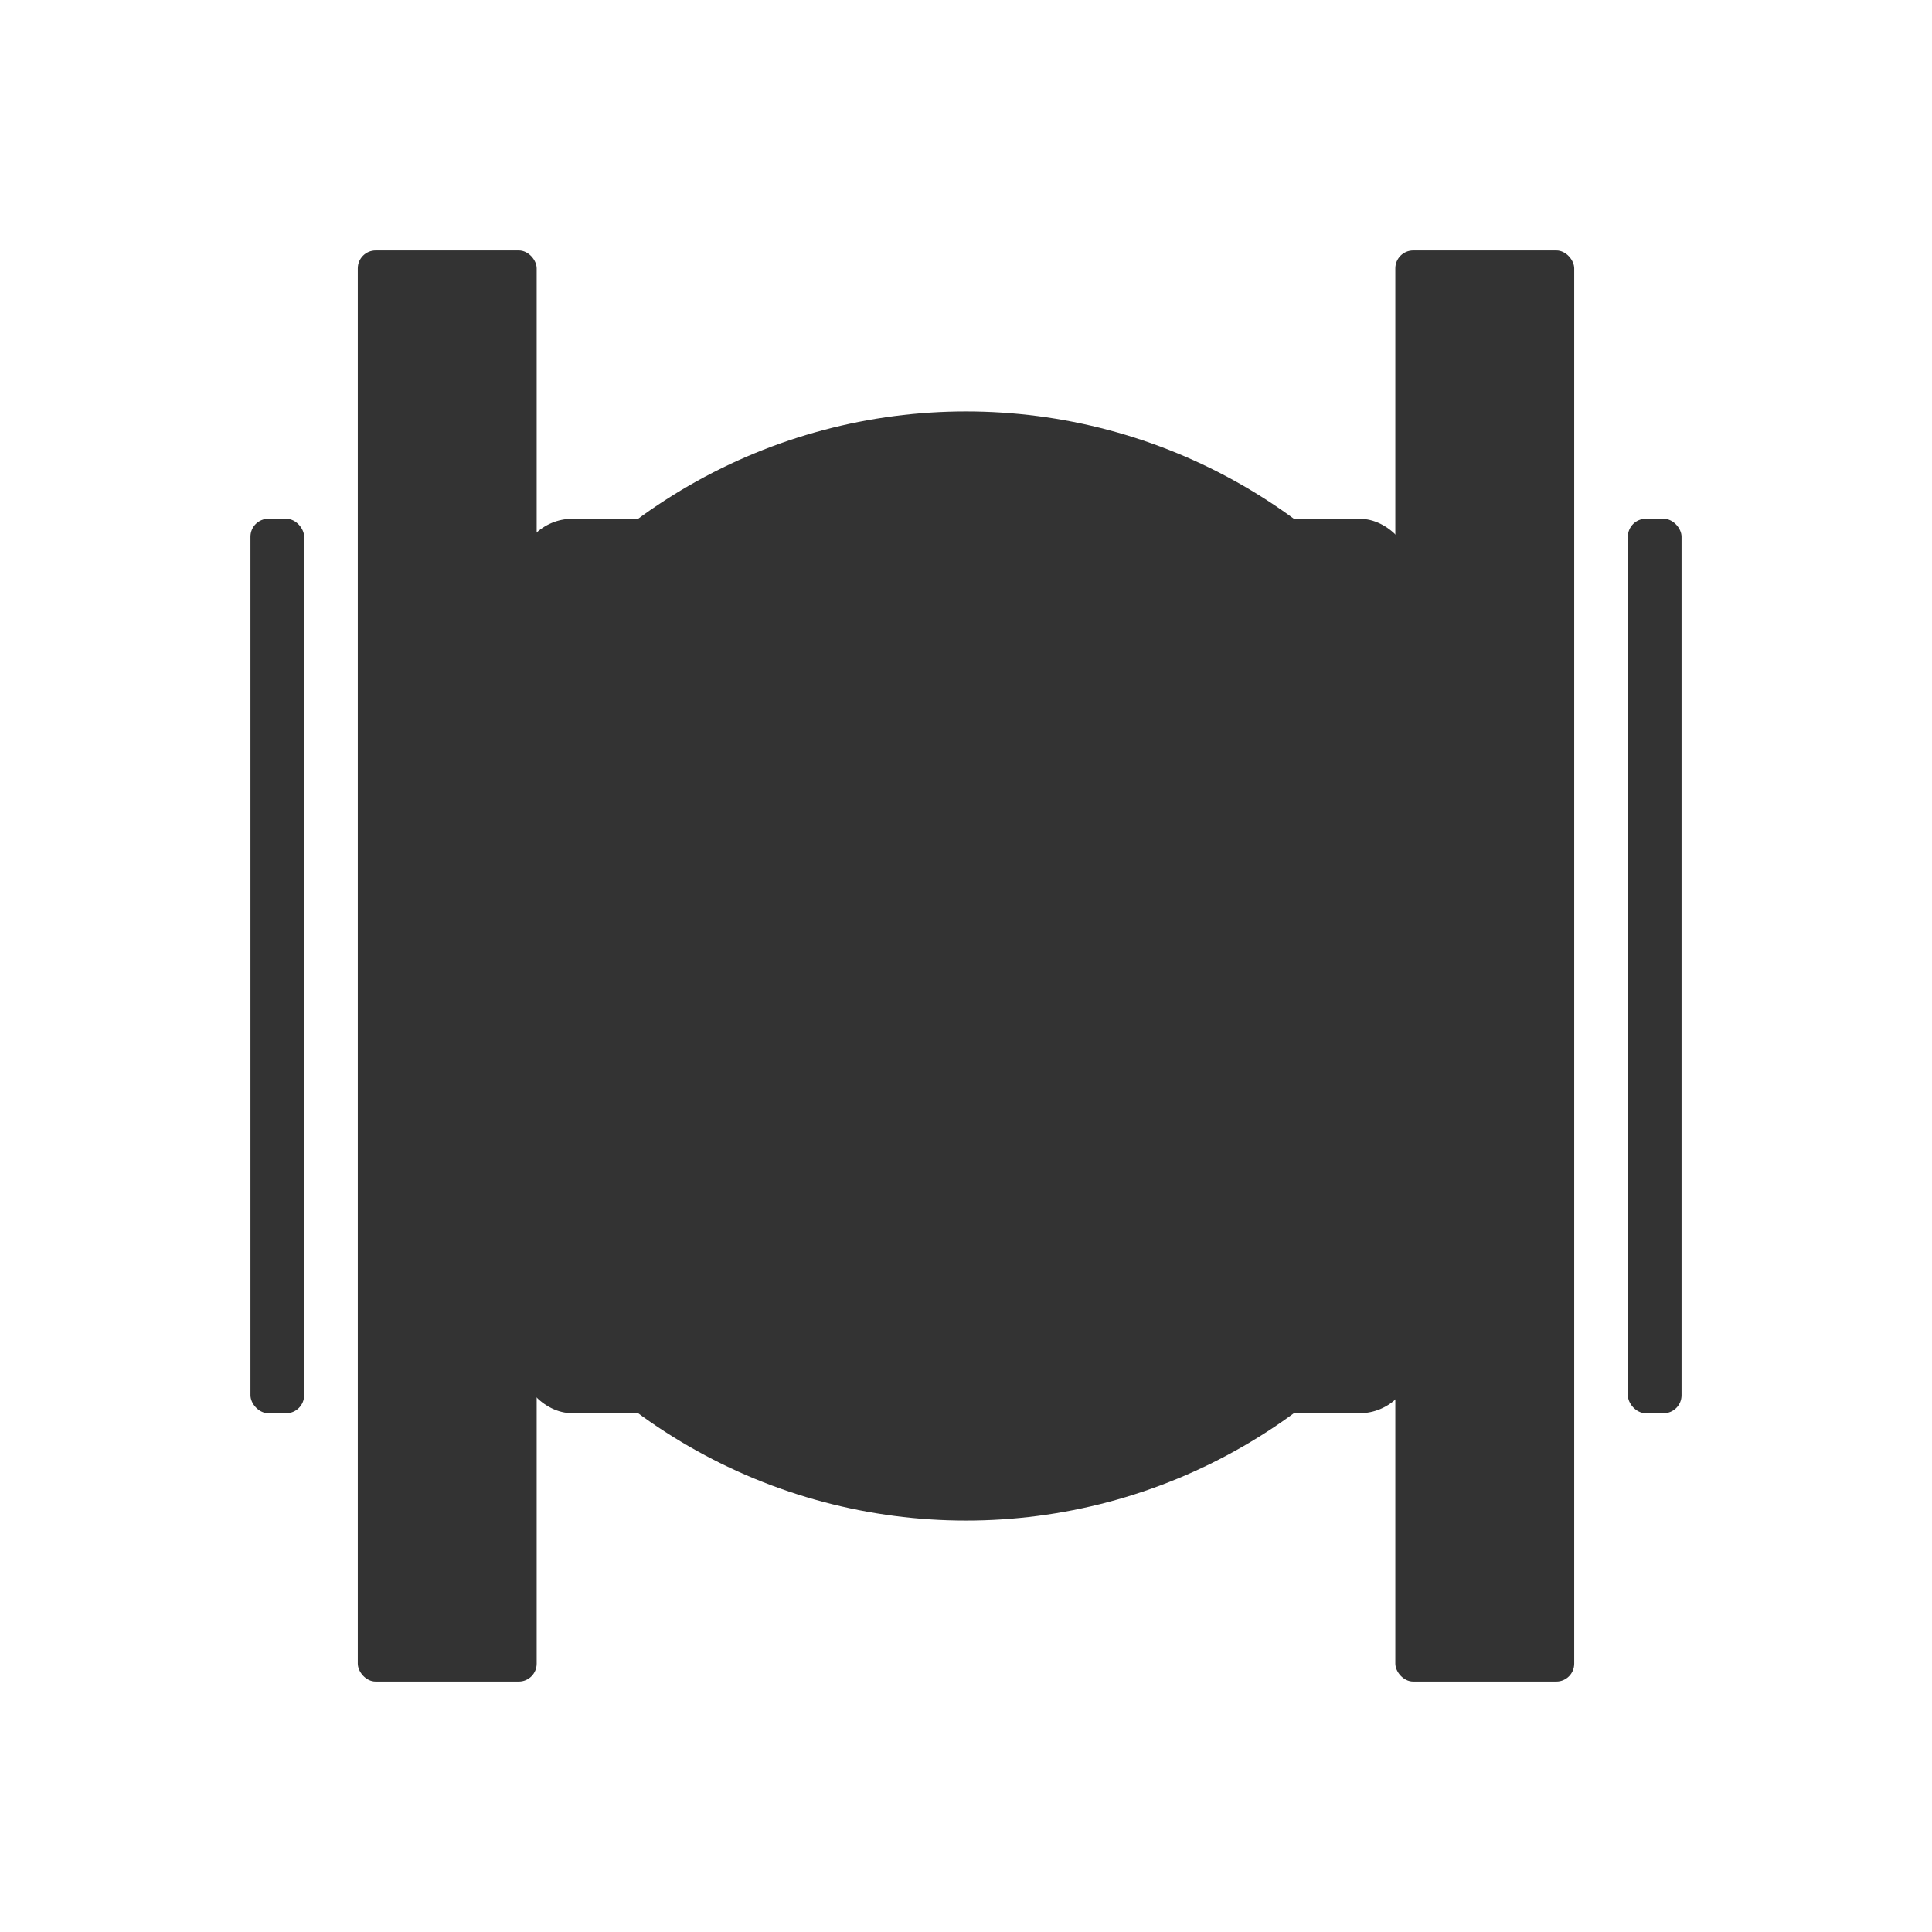 <svg width="108" height="108" viewBox="0 0 108 108" fill="none" xmlns="http://www.w3.org/2000/svg">
<rect x="20" y="14" width="10" height="80" rx="1" fill="#333333"/>
<rect x="78" y="14" width="10" height="80" rx="1" fill="#333333"/>
<rect x="91" y="29" width="3" height="50" rx="1" fill="#333333"/>
<rect x="14" y="29" width="3" height="50" rx="1" fill="#333333"/>
<rect x="29" y="29" width="50" height="50" rx="3" fill="#333333"/>
<circle cx="54" cy="54" r="31" fill="#333333"/>
</svg>
